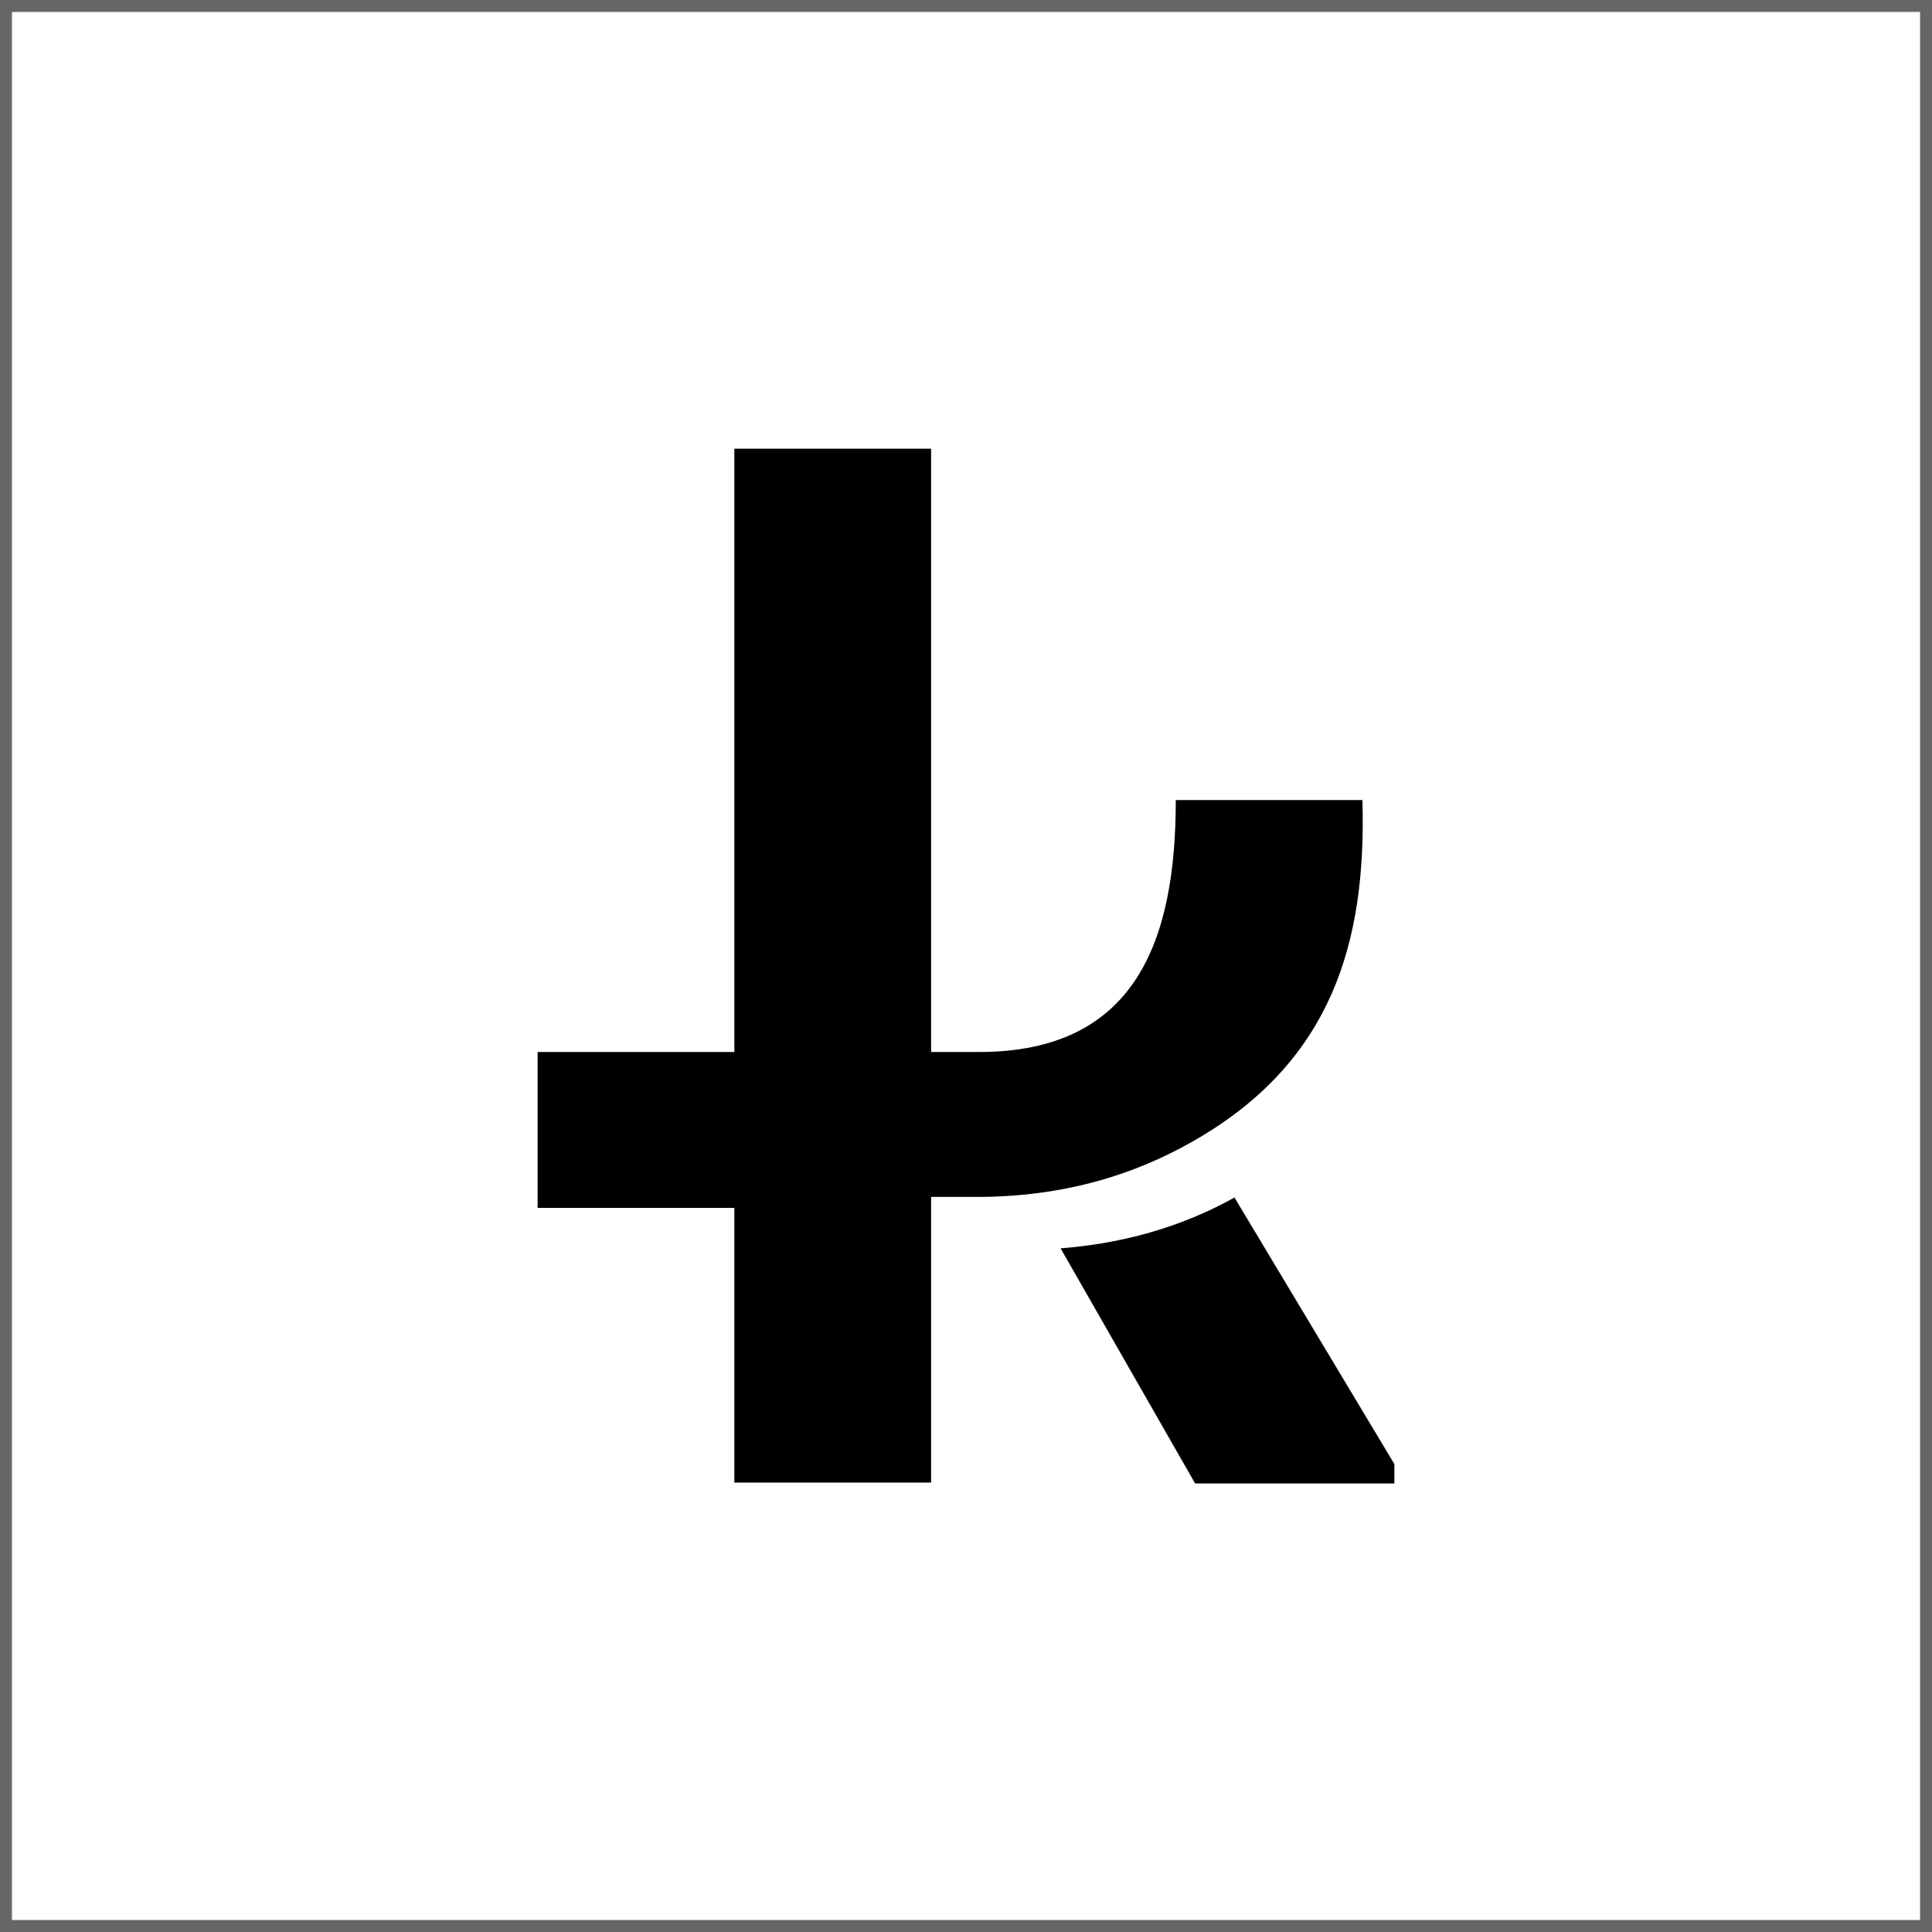 <svg width="162" height="162" viewBox="0 0 162 162" fill="none" xmlns="http://www.w3.org/2000/svg">
<rect x="0" y="0" width="162" height="162" fill="#808080" stroke="none"/>
<rect x="1" y="1" width="160" height="159.999" fill="white"/>
<rect x="0.5" y="0.5" width="161" height="160.999" stroke="black" stroke-opacity="0.2"/>
<path d="M114.241 67.085H98.59C98.59 78.814 95.276 88.211 82.093 88.211H78.074V37.621H61.577V88.211H45.08V101.283H61.577V124.317H78.074V100.364H81.881C90.412 100.364 96.475 97.821 100.634 95.348C111.562 88.847 114.594 79.167 114.241 67.085Z" fill="black"/>
<path d="M103.596 100.365C100.071 102.344 95.277 104.181 88.932 104.675L100.212 124.389H116.92V122.764L103.525 100.436L103.596 100.365Z" fill="black"/>
</svg>
